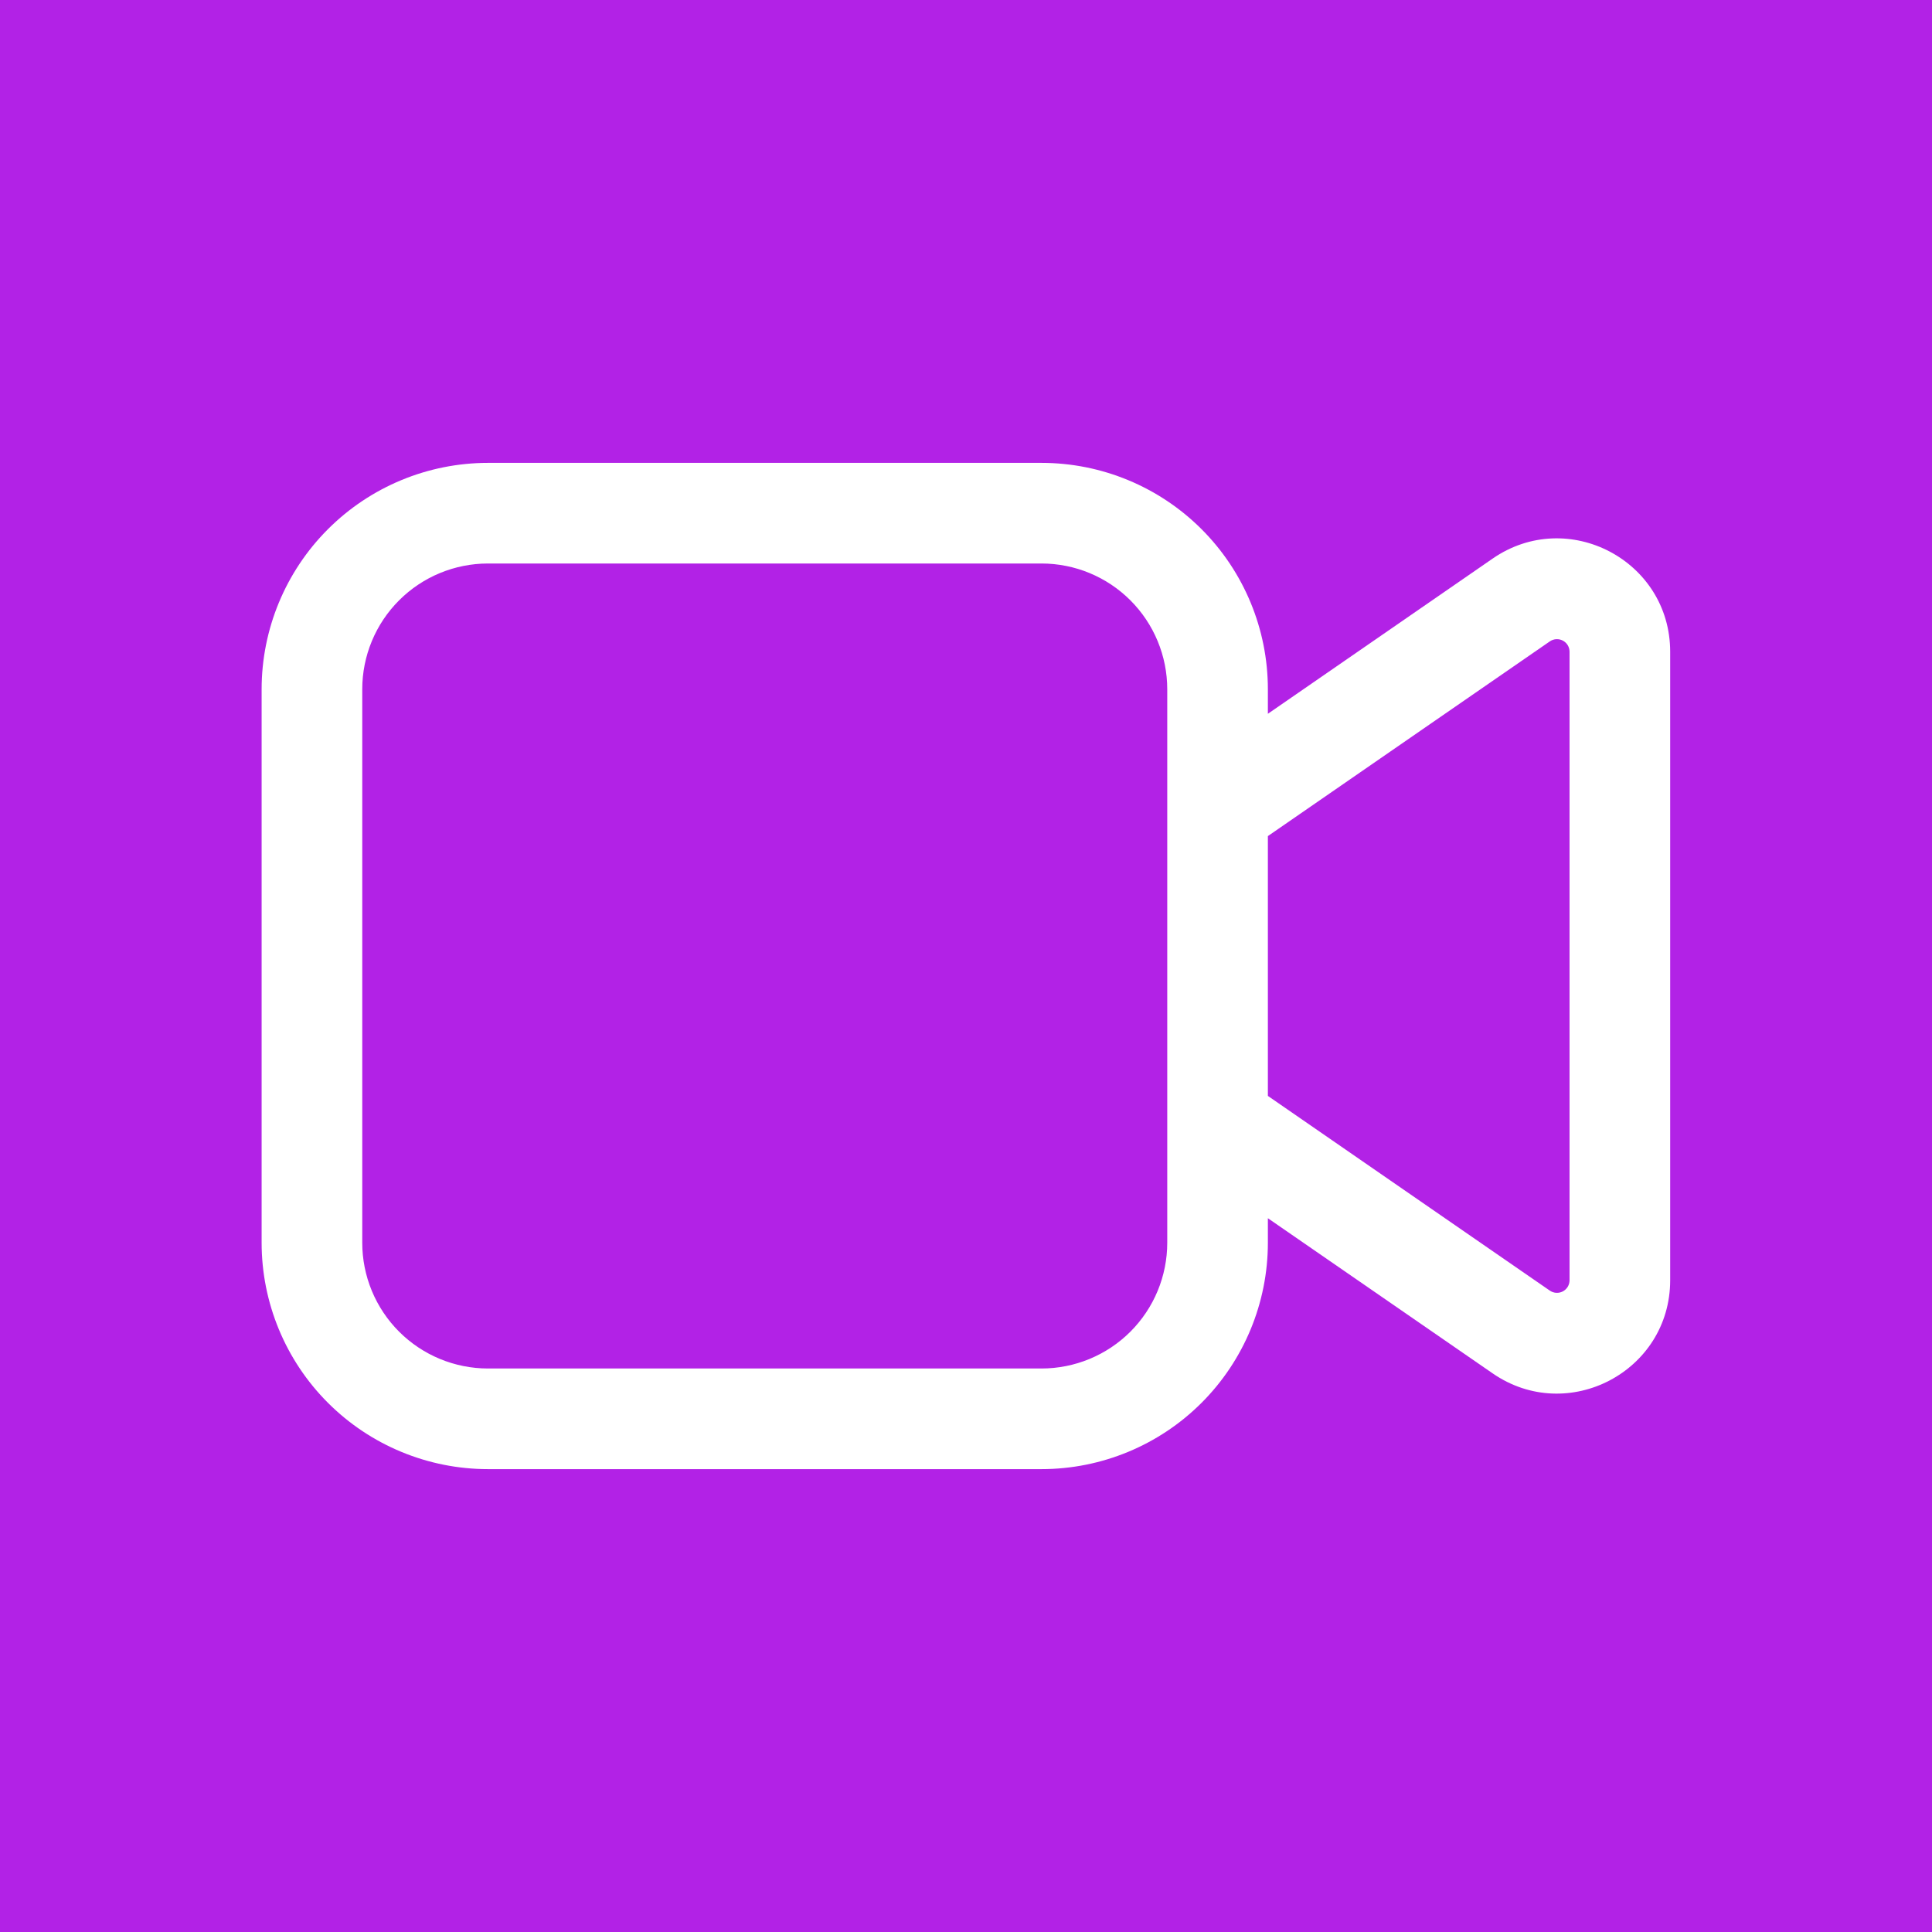 <svg width="480" height="480" viewBox="0 0 480 480" fill="none" xmlns="http://www.w3.org/2000/svg">
<rect width="480" height="480" fill="#B222E6"/>
<path d="M121.25 115C106.332 115 92.024 120.926 81.475 131.475C70.926 142.024 65 156.332 65 171.25V308.75C65 323.668 70.926 337.976 81.475 348.525C92.024 359.074 106.332 365 121.25 365H258.75C273.668 365 287.976 359.074 298.525 348.525C309.074 337.976 315 323.668 315 308.75V302.663L370.85 341.213C389.5 354.088 414.95 340.75 414.95 318.075V161.925C414.95 139.25 389.5 125.9 370.85 138.775L315 177.338V171.25C315 156.332 309.074 142.024 298.525 131.475C287.976 120.926 273.668 115 258.75 115H121.25ZM315 207.725L385.05 159.35C385.519 159.026 386.068 158.837 386.637 158.803C387.206 158.768 387.774 158.89 388.279 159.156C388.783 159.421 389.206 159.819 389.501 160.307C389.795 160.795 389.951 161.355 389.95 161.925V318.075C389.951 318.645 389.795 319.205 389.501 319.693C389.206 320.181 388.783 320.579 388.279 320.844C387.774 321.11 387.206 321.232 386.637 321.197C386.068 321.163 385.519 320.974 385.05 320.65L315 272.275V207.725ZM90 171.25C90 162.962 93.292 155.013 99.153 149.153C105.013 143.292 112.962 140 121.25 140H258.75C267.038 140 274.987 143.292 280.847 149.153C286.708 155.013 290 162.962 290 171.25V308.75C290 312.854 289.192 316.917 287.621 320.709C286.051 324.5 283.749 327.945 280.847 330.847C277.945 333.749 274.5 336.051 270.709 337.621C266.917 339.192 262.854 340 258.75 340H121.25C117.146 340 113.083 339.192 109.291 337.621C105.5 336.051 102.055 333.749 99.153 330.847C96.251 327.945 93.949 324.5 92.379 320.709C90.808 316.917 90 312.854 90 308.75V171.25Z" fill="white"/>
</svg>
